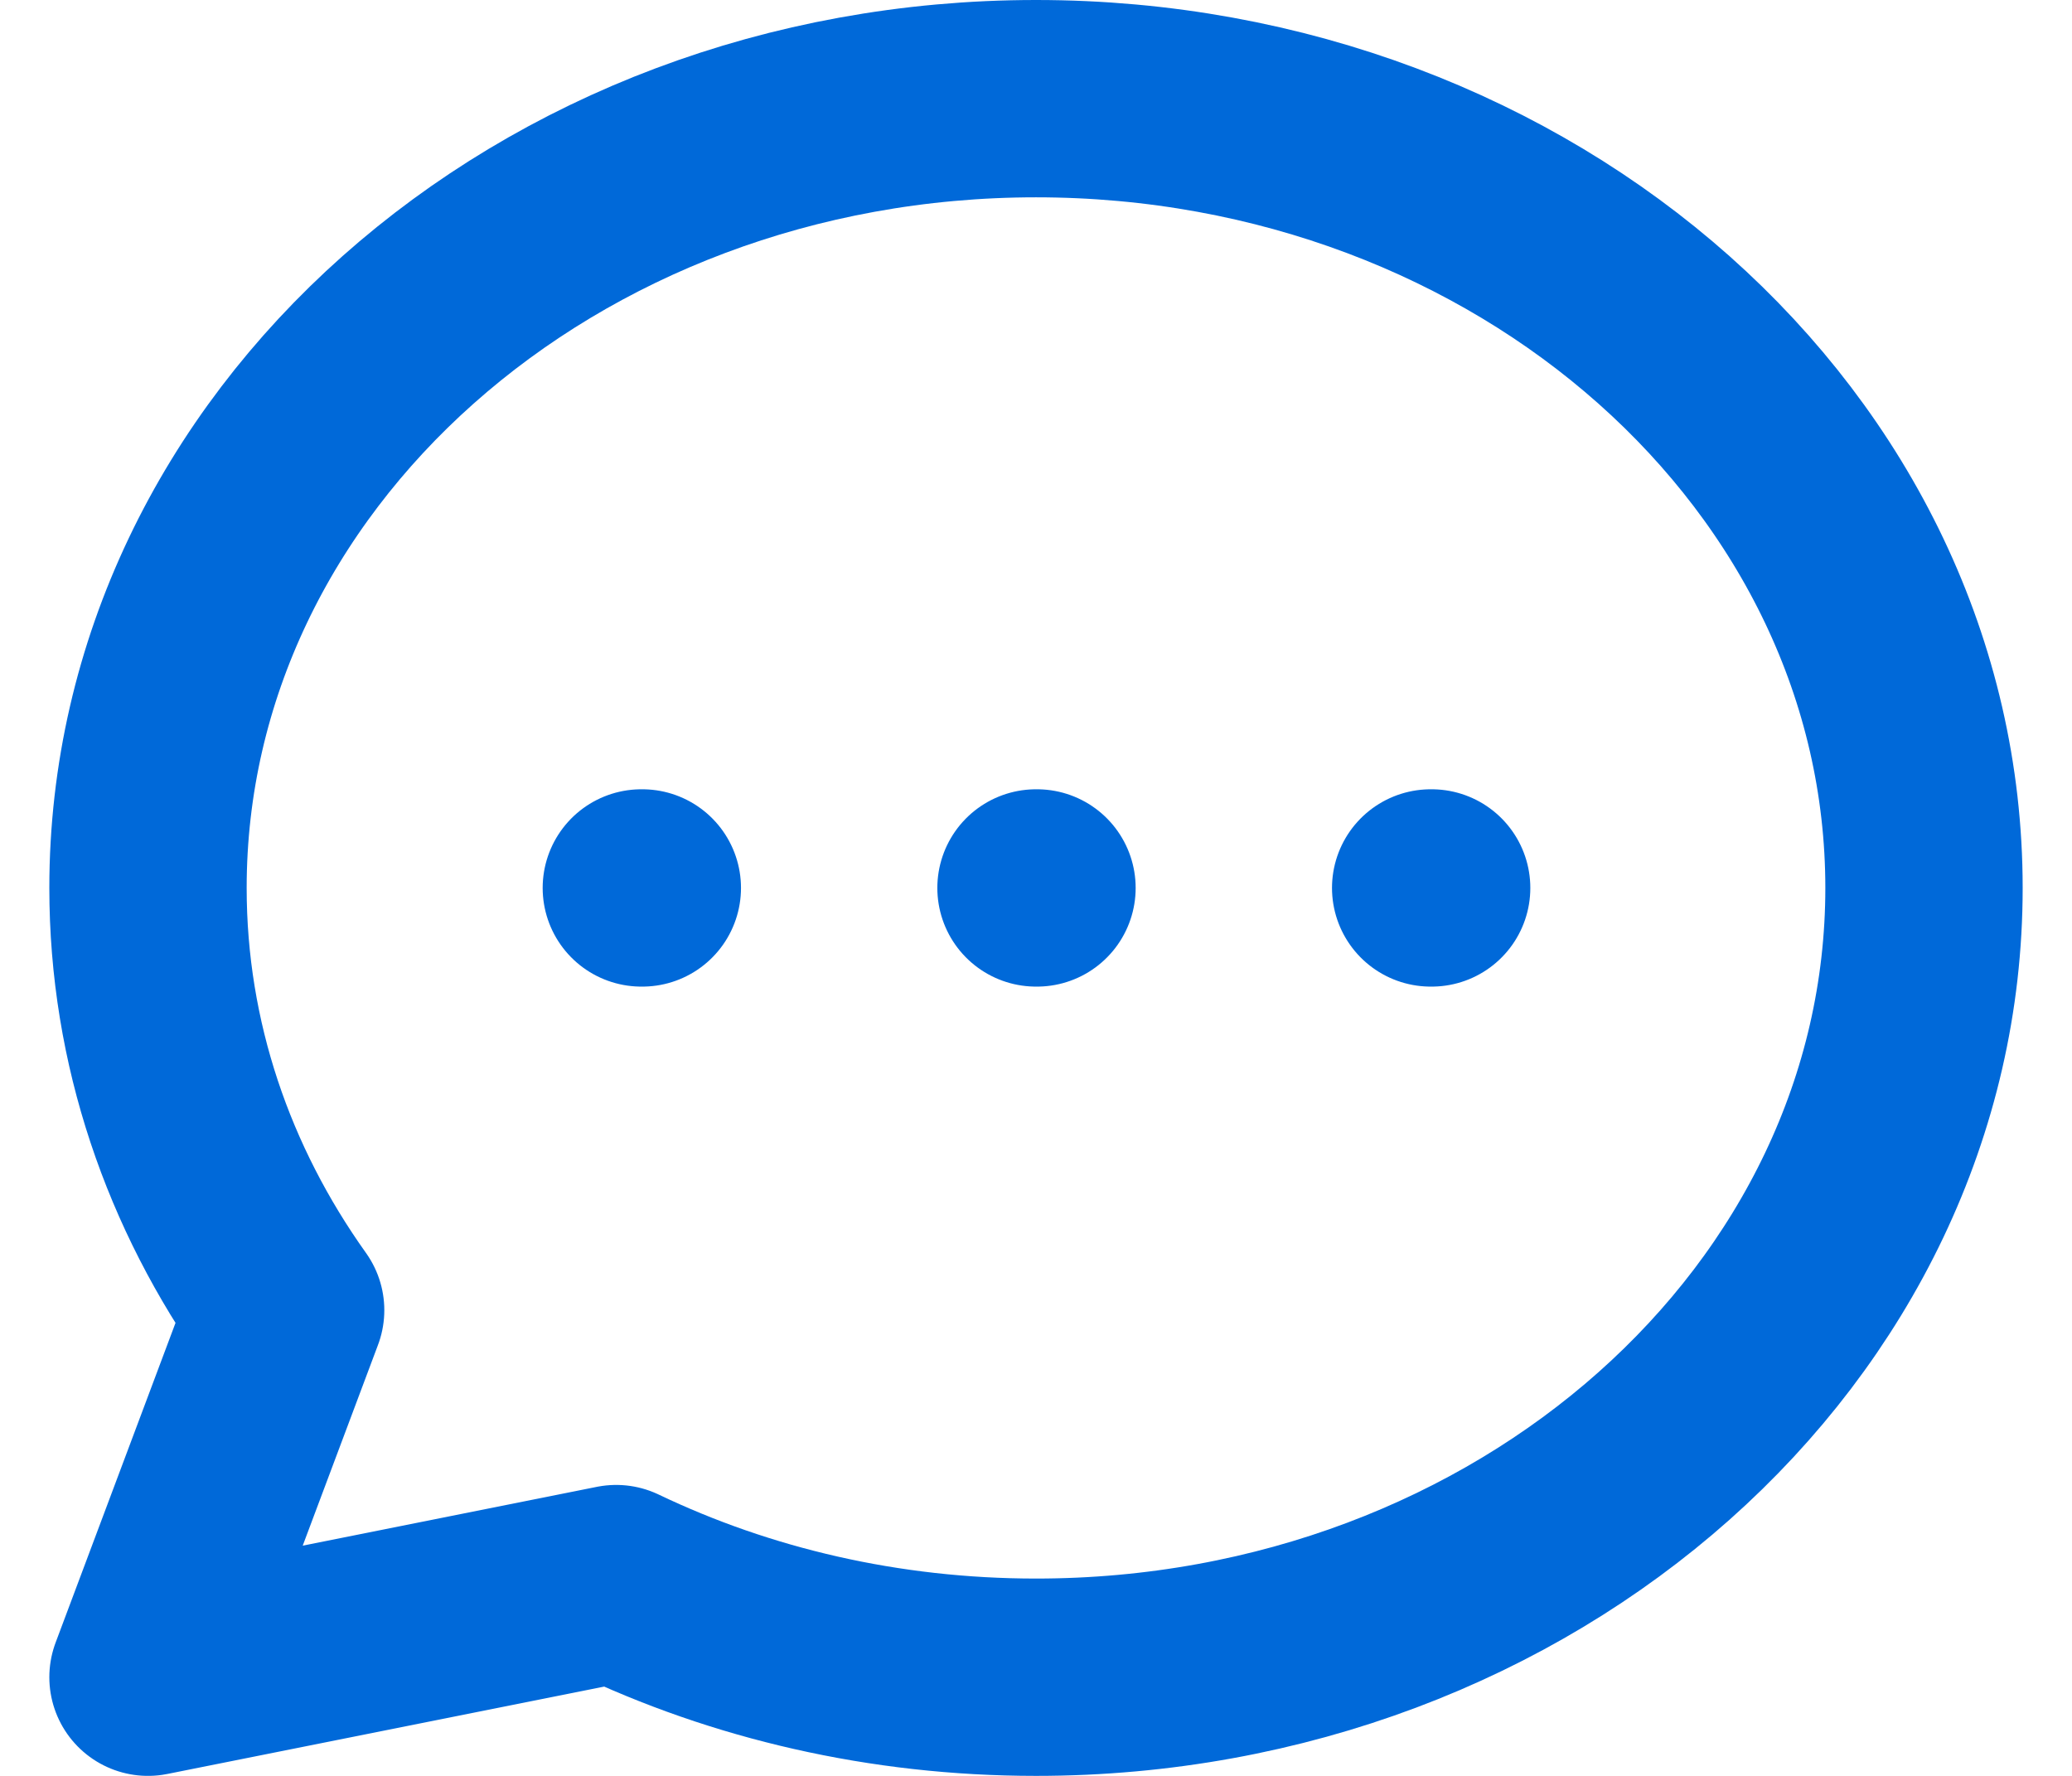 <svg width="21" height="18" viewBox="0 0 21 18" fill="none" xmlns="http://www.w3.org/2000/svg">
<path d="M6.5 9H6.51M10.5 9H10.51M14.5 9H14.51M19.5 9C19.5 13.418 15.471 17 10.5 17C8.961 17 7.512 16.657 6.245 16.051L1.5 17L2.895 13.28C2.012 12.042 1.5 10.574 1.5 9C1.5 4.582 5.529 1 10.5 1C15.471 1 19.5 4.582 19.5 9Z" stroke="#0069D9" stroke-width="2" stroke-linecap="round" stroke-linejoin="round"/>
</svg>
